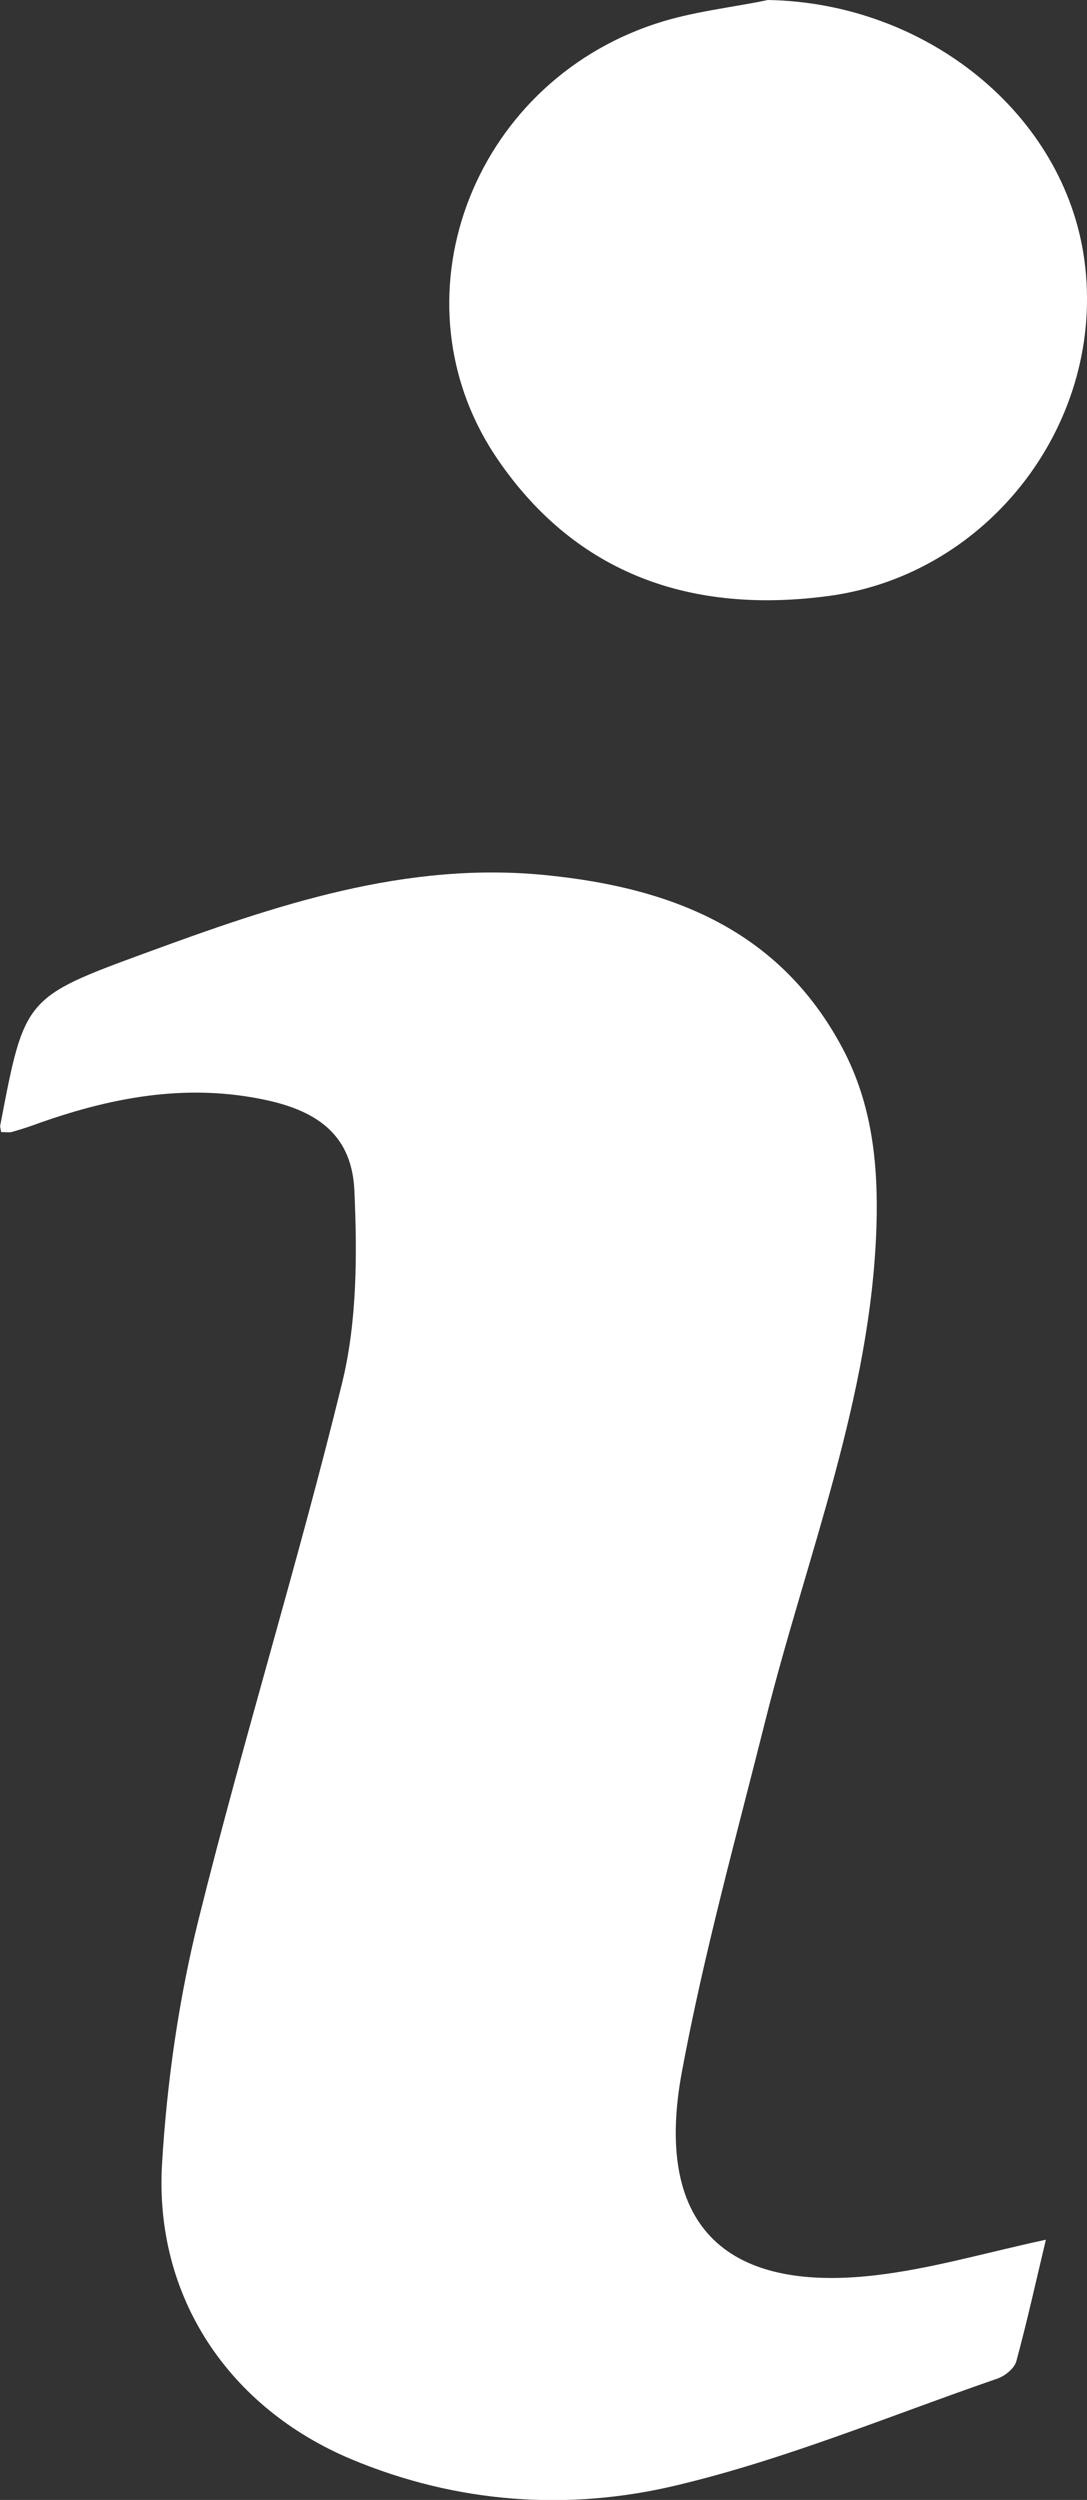 <?xml version="1.0" encoding="UTF-8"?>
<svg xmlns="http://www.w3.org/2000/svg" id="Layer_2" data-name="Layer 2" width="57.36" height="131.81" viewBox="0 0 57.36 131.81">
  <rect x="0" y="0" width="57.36" height="131.81" fill="#333333" stroke="none"/>
  <defs>
    <style>
      .cls-1 {
        fill: #fff;
        stroke-width: 0px;
      }
    </style>
  </defs>
  <g id="Layer_1-2" data-name="Layer 1">
    <g>
      <path class="cls-1" d="M.06,59.69c-.03-.21-.06-.27-.05-.33,1.28-6.73,1.27-6.77,7.66-9.11,6.84-2.51,13.73-4.87,21.21-4.1,6.59.67,12.28,2.89,15.59,9.14,1.55,2.93,1.88,6.09,1.78,9.37-.29,9.05-3.69,17.39-5.85,26.01-1.55,6.18-3.26,12.33-4.42,18.58-1.47,7.94,2.14,11.64,10.17,10.72,2.97-.34,5.87-1.2,9.04-1.88-.5,2.09-.98,4.27-1.56,6.41-.1.37-.59.77-.99.91-5.63,1.94-11.17,4.26-16.94,5.63-5.72,1.37-11.6.95-17.17-1.38-6.45-2.71-10.39-8.55-9.98-15.56.26-4.35.89-8.75,1.95-12.98,2.35-9.44,5.24-18.75,7.55-28.19.8-3.26.8-6.79.65-10.17-.13-2.81-1.82-4.14-4.62-4.75-4.25-.93-8.31-.14-12.31,1.31-.39.14-.78.26-1.17.37-.13.03-.27,0-.54,0Z"></path>
      <path class="cls-1" d="M40.49,0c8.4.13,15.68,6.02,16.73,13.7,1.16,8.49-4.97,16.57-13.47,17.72-7.2.97-13.31-1.1-17.48-7.19-5.7-8.32-1.45-19.79,8.36-22.99,1.88-.62,3.9-.83,5.85-1.23Z"></path>
    </g>
  </g>
</svg>
